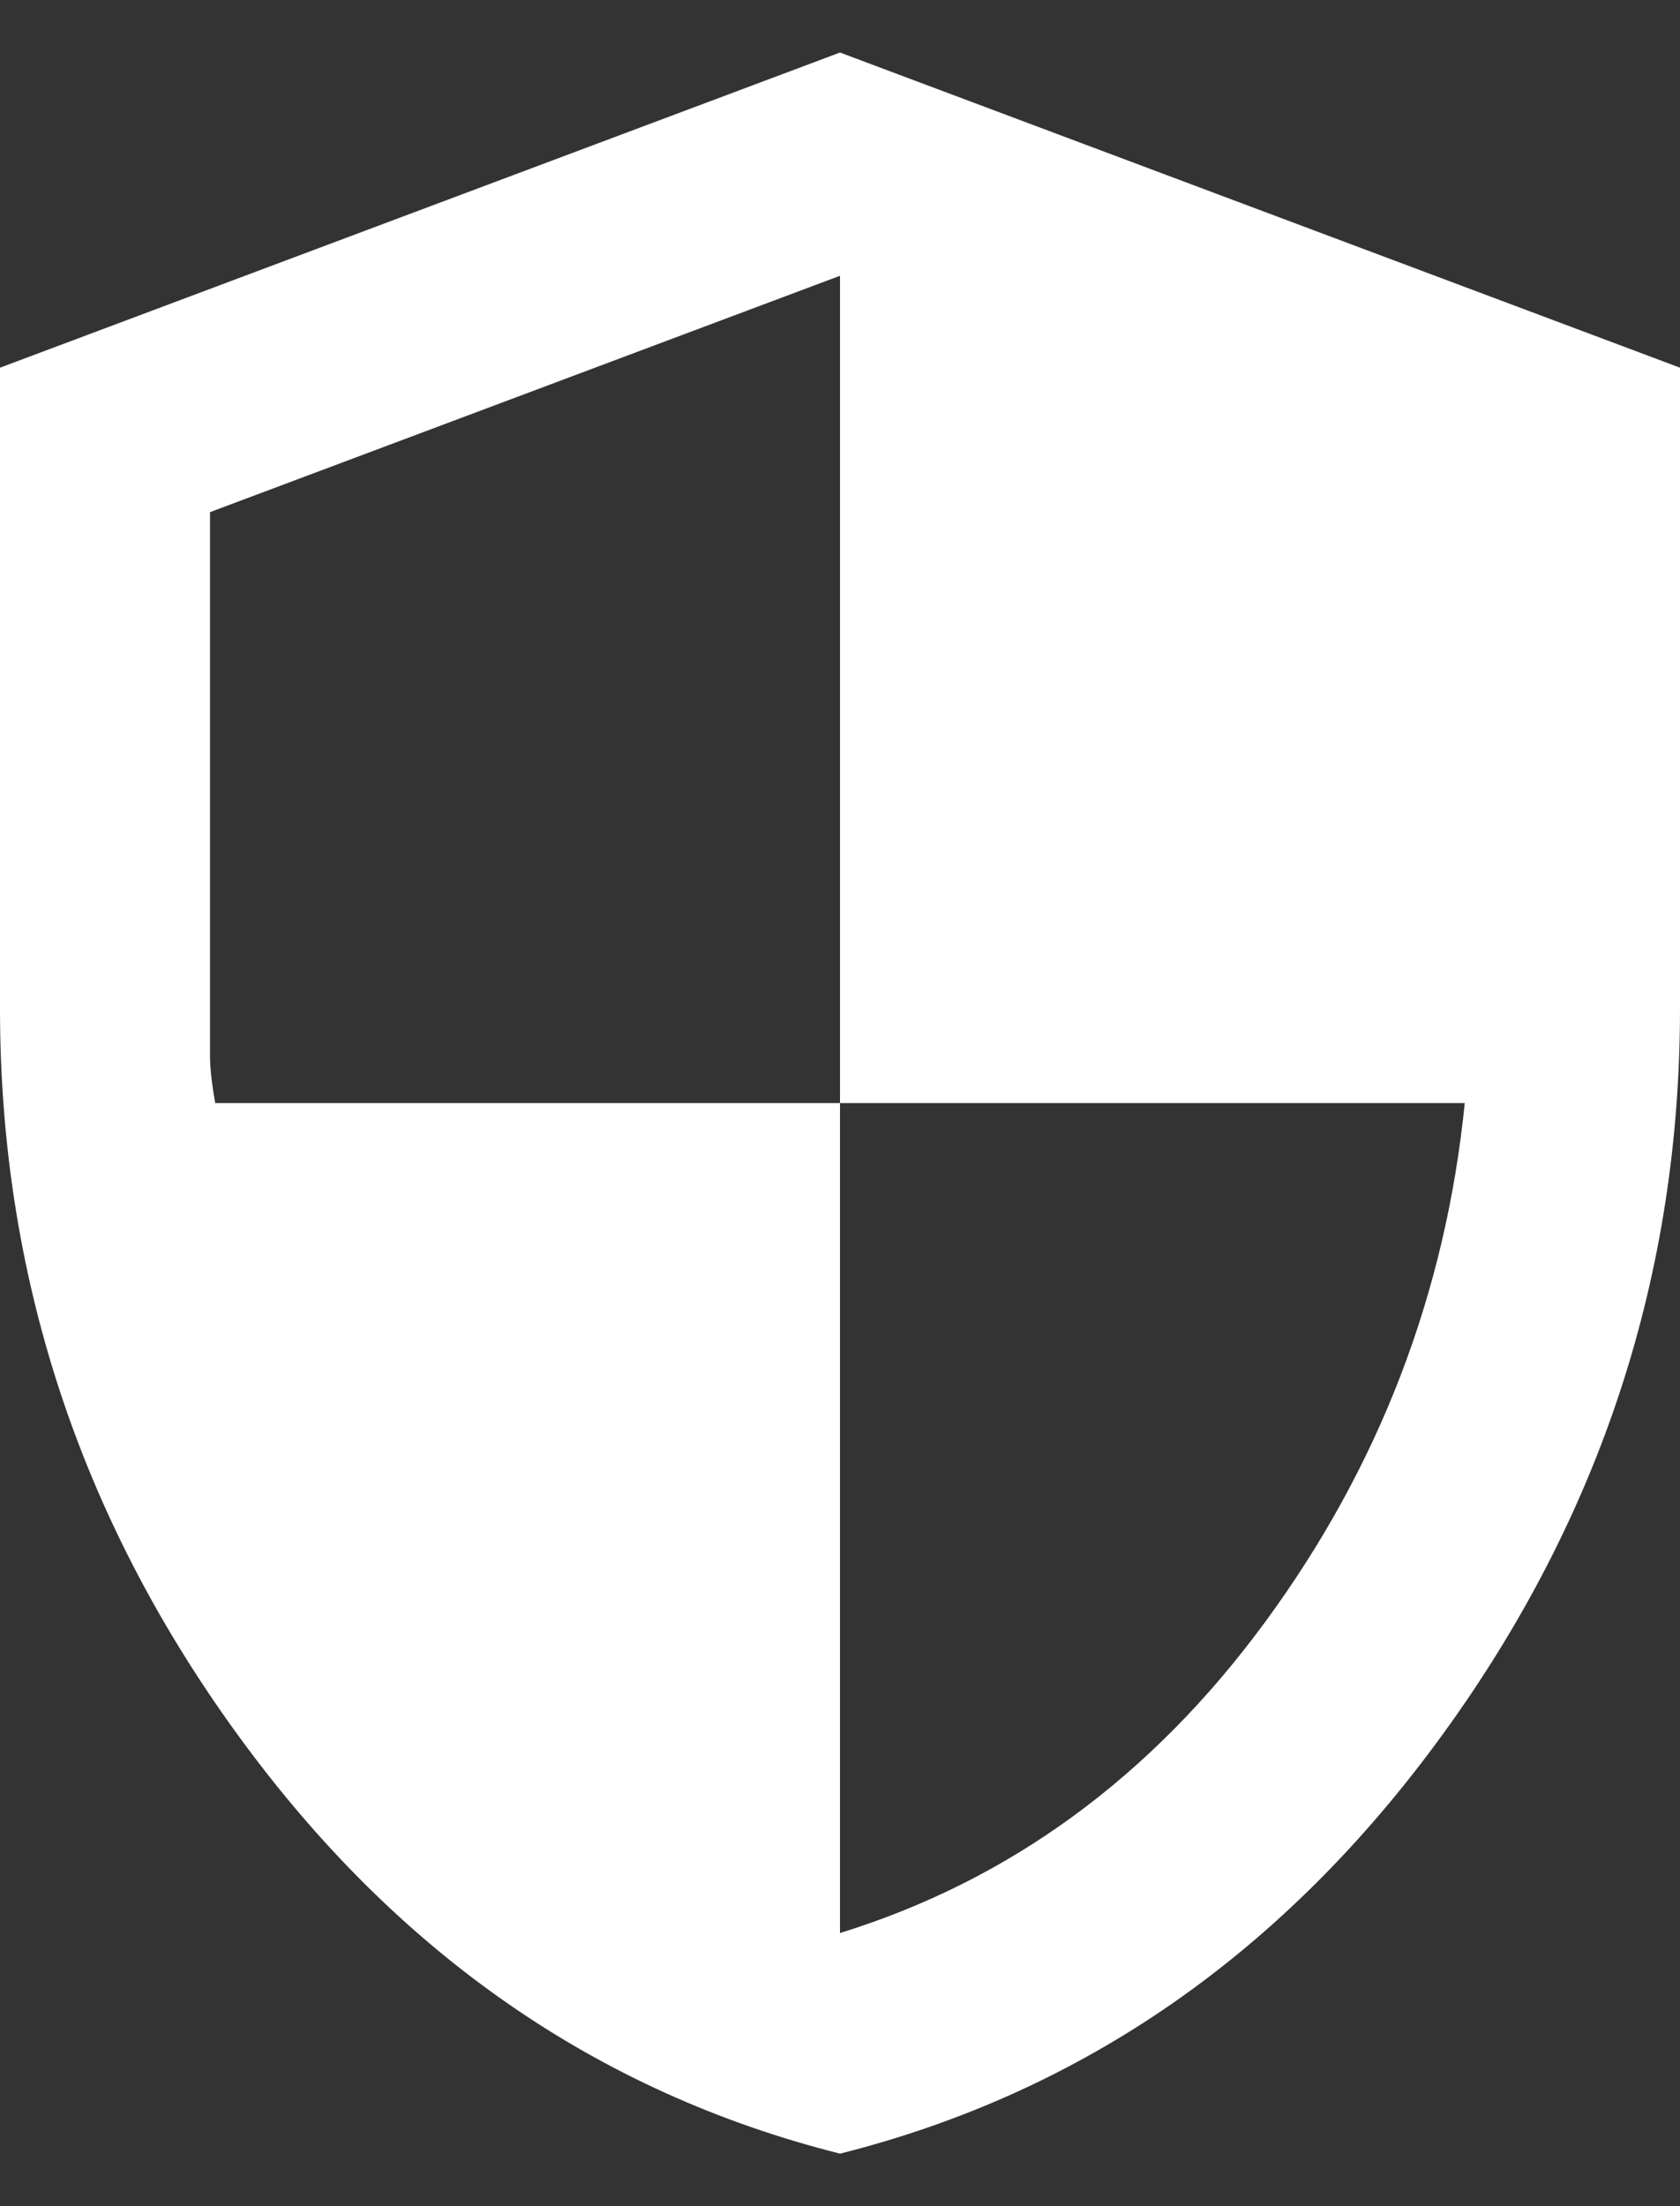 <svg xmlns="http://www.w3.org/2000/svg" fill="none" viewBox="0 0 16 21" height="21" width="16">
<rect x="0" y="0" width="16" height="21" fill="#333333" stroke="none"/>
<path fill="white" d="M8 20.5C5.683 19.917 3.771 18.587 2.263 16.512C0.754 14.438 0 12.133 0 9.6V3.5L8 0.5L16 3.5V9.6C16 12.133 15.246 14.438 13.738 16.512C12.229 18.587 10.317 19.917 8 20.5ZM8 18.4C9.617 17.9 10.967 16.913 12.05 15.438C13.133 13.963 13.767 12.317 13.95 10.5H8V2.625L2 4.875V10.05C2 10.167 2.017 10.317 2.05 10.5H8V18.4Z"></path>
</svg>
